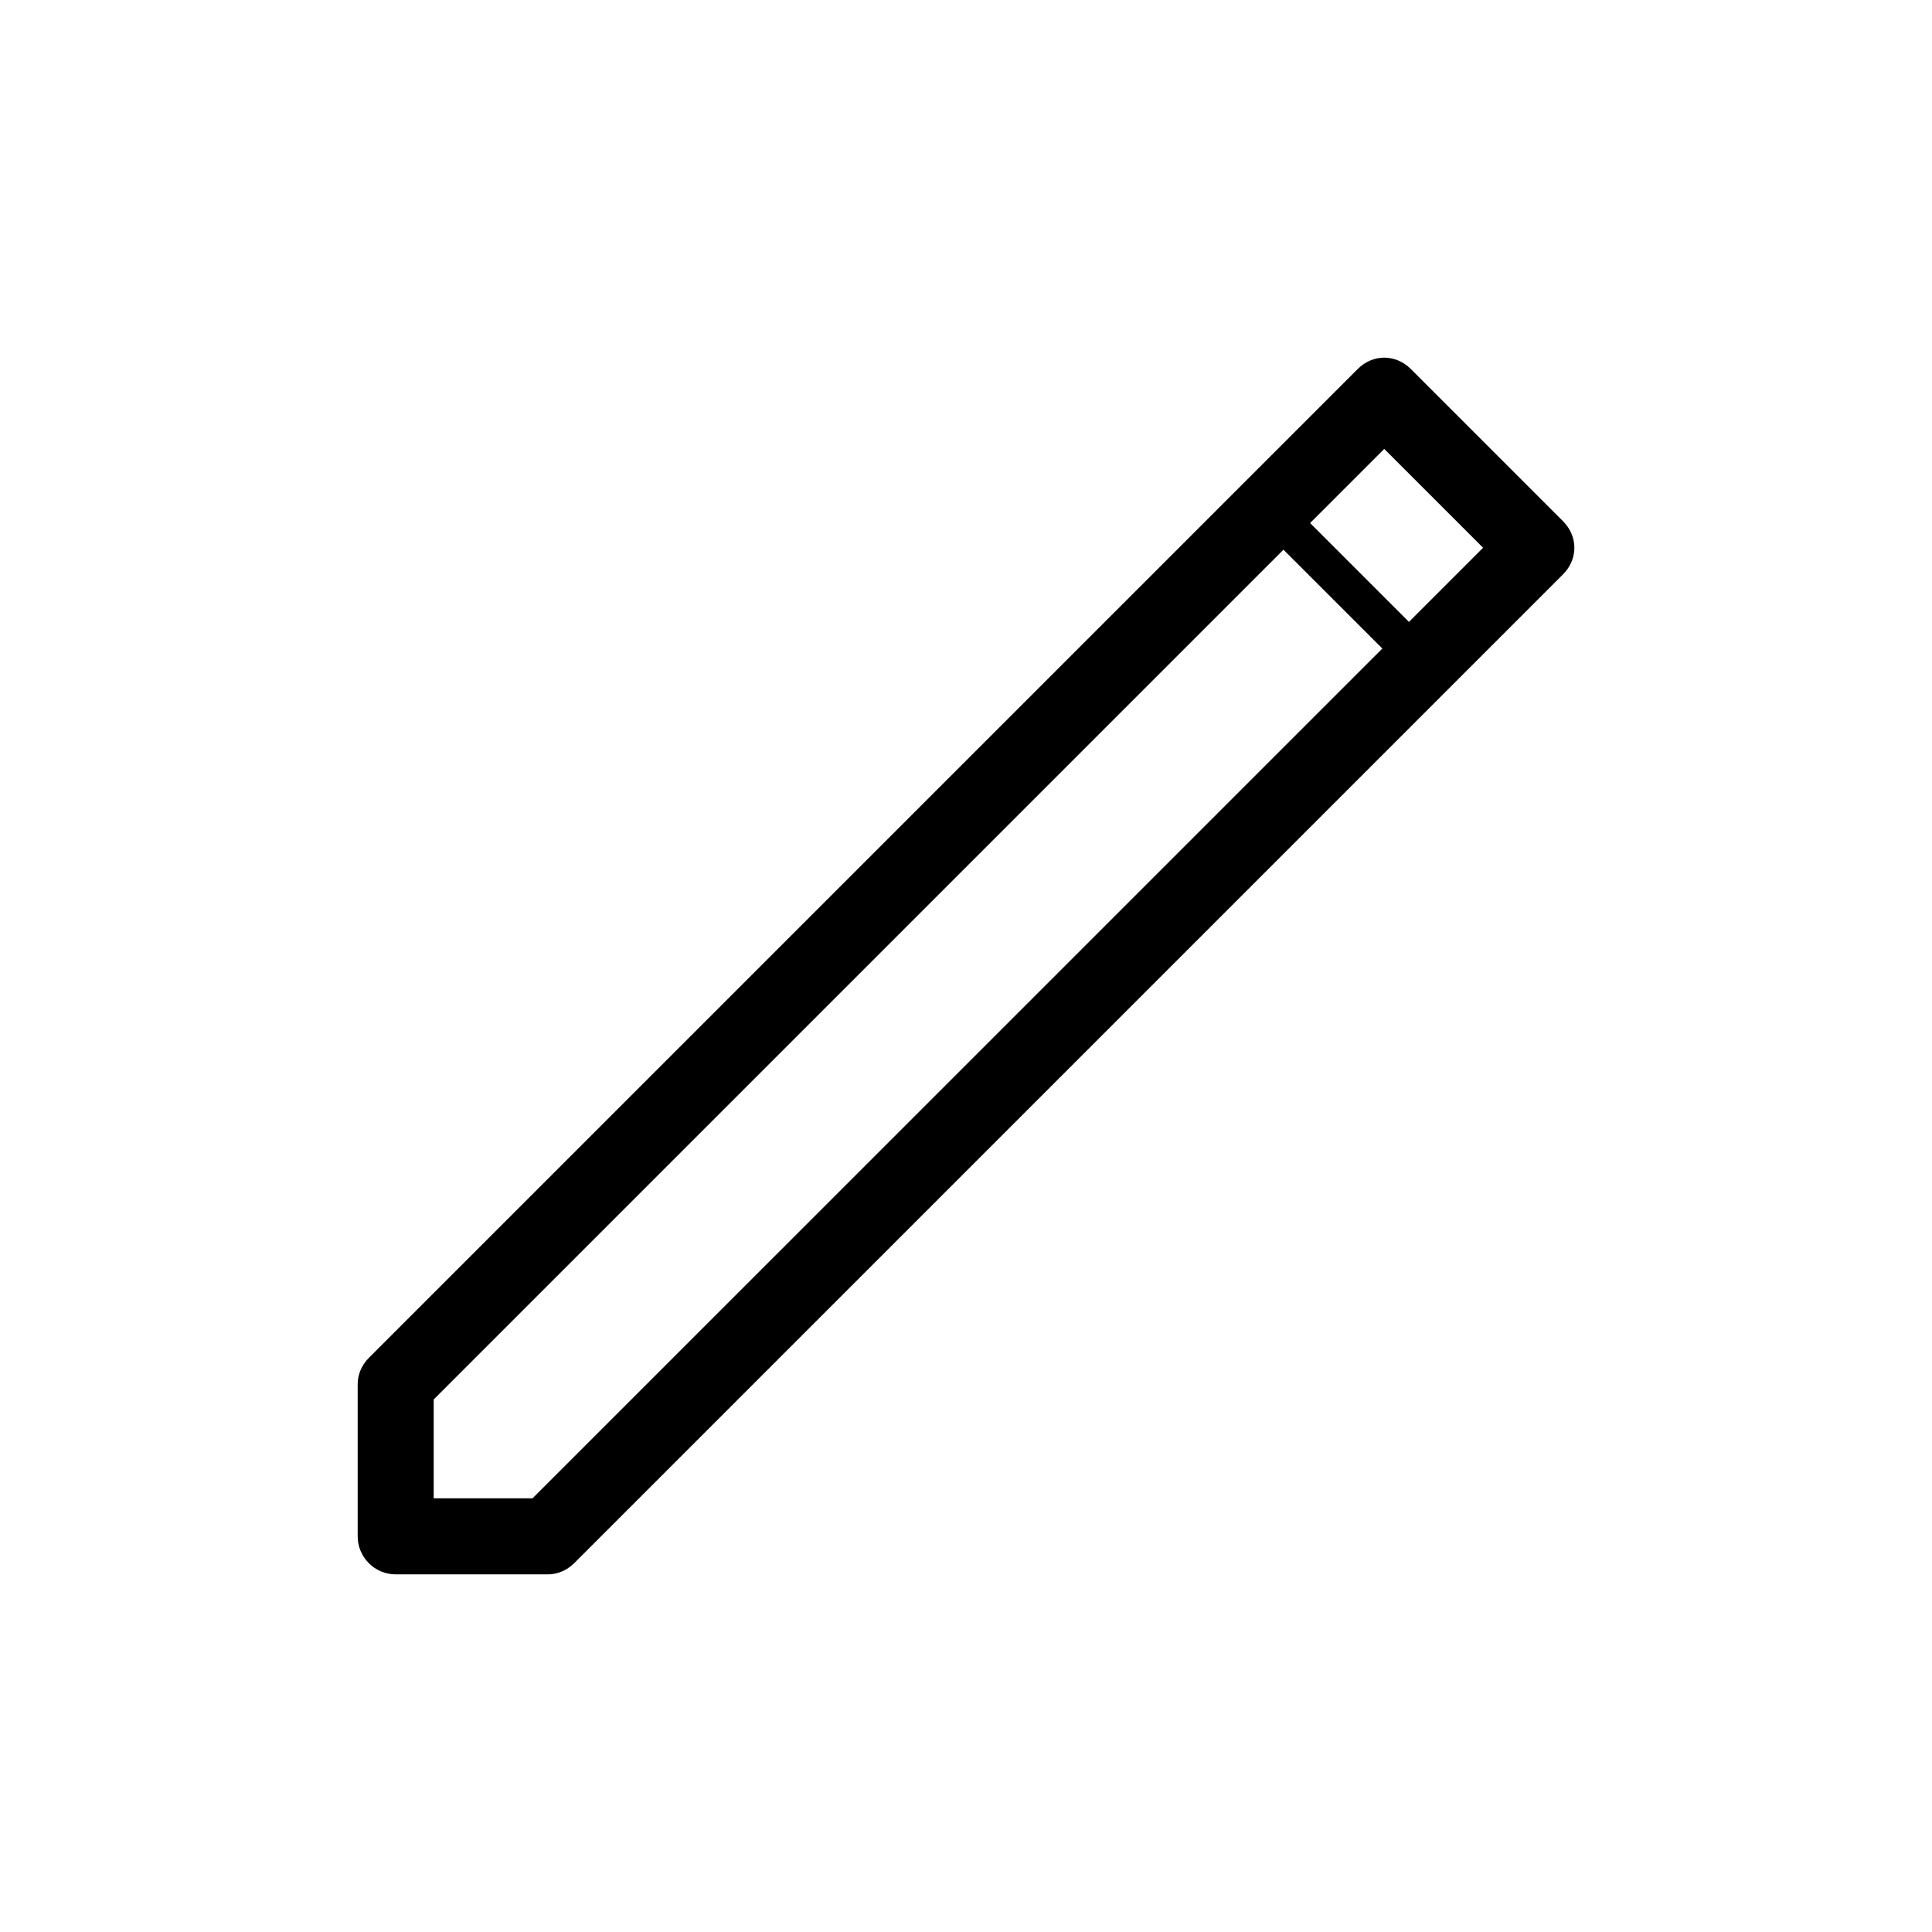 <?xml version="1.0" encoding="UTF-8"?>
<!-- Uploaded to: ICON Repo, www.svgrepo.com, Generator: ICON Repo Mixer Tools -->
<svg fill="#000000" width="800px" height="800px" version="1.1" viewBox="144 144 512 512" xmlns="http://www.w3.org/2000/svg">
 <path d="m558.2 282.11-40.305-40.305c-4.031-4.031-10.078-4.031-14.105 0l-261.98 261.98c-2.019 2.016-3.023 4.535-3.023 7.055v40.305c0 5.543 4.535 10.078 10.078 10.078h40.305c2.519 0 5.039-1.008 7.055-3.023l261.98-261.98c4.027-4.031 4.027-10.078-0.004-14.109zm-273.07 258.96h-26.195v-26.199l225.2-225.2 26.199 26.199zm232.26-232.26-26.199-26.199 19.648-19.648 26.199 26.199z"/>
</svg>